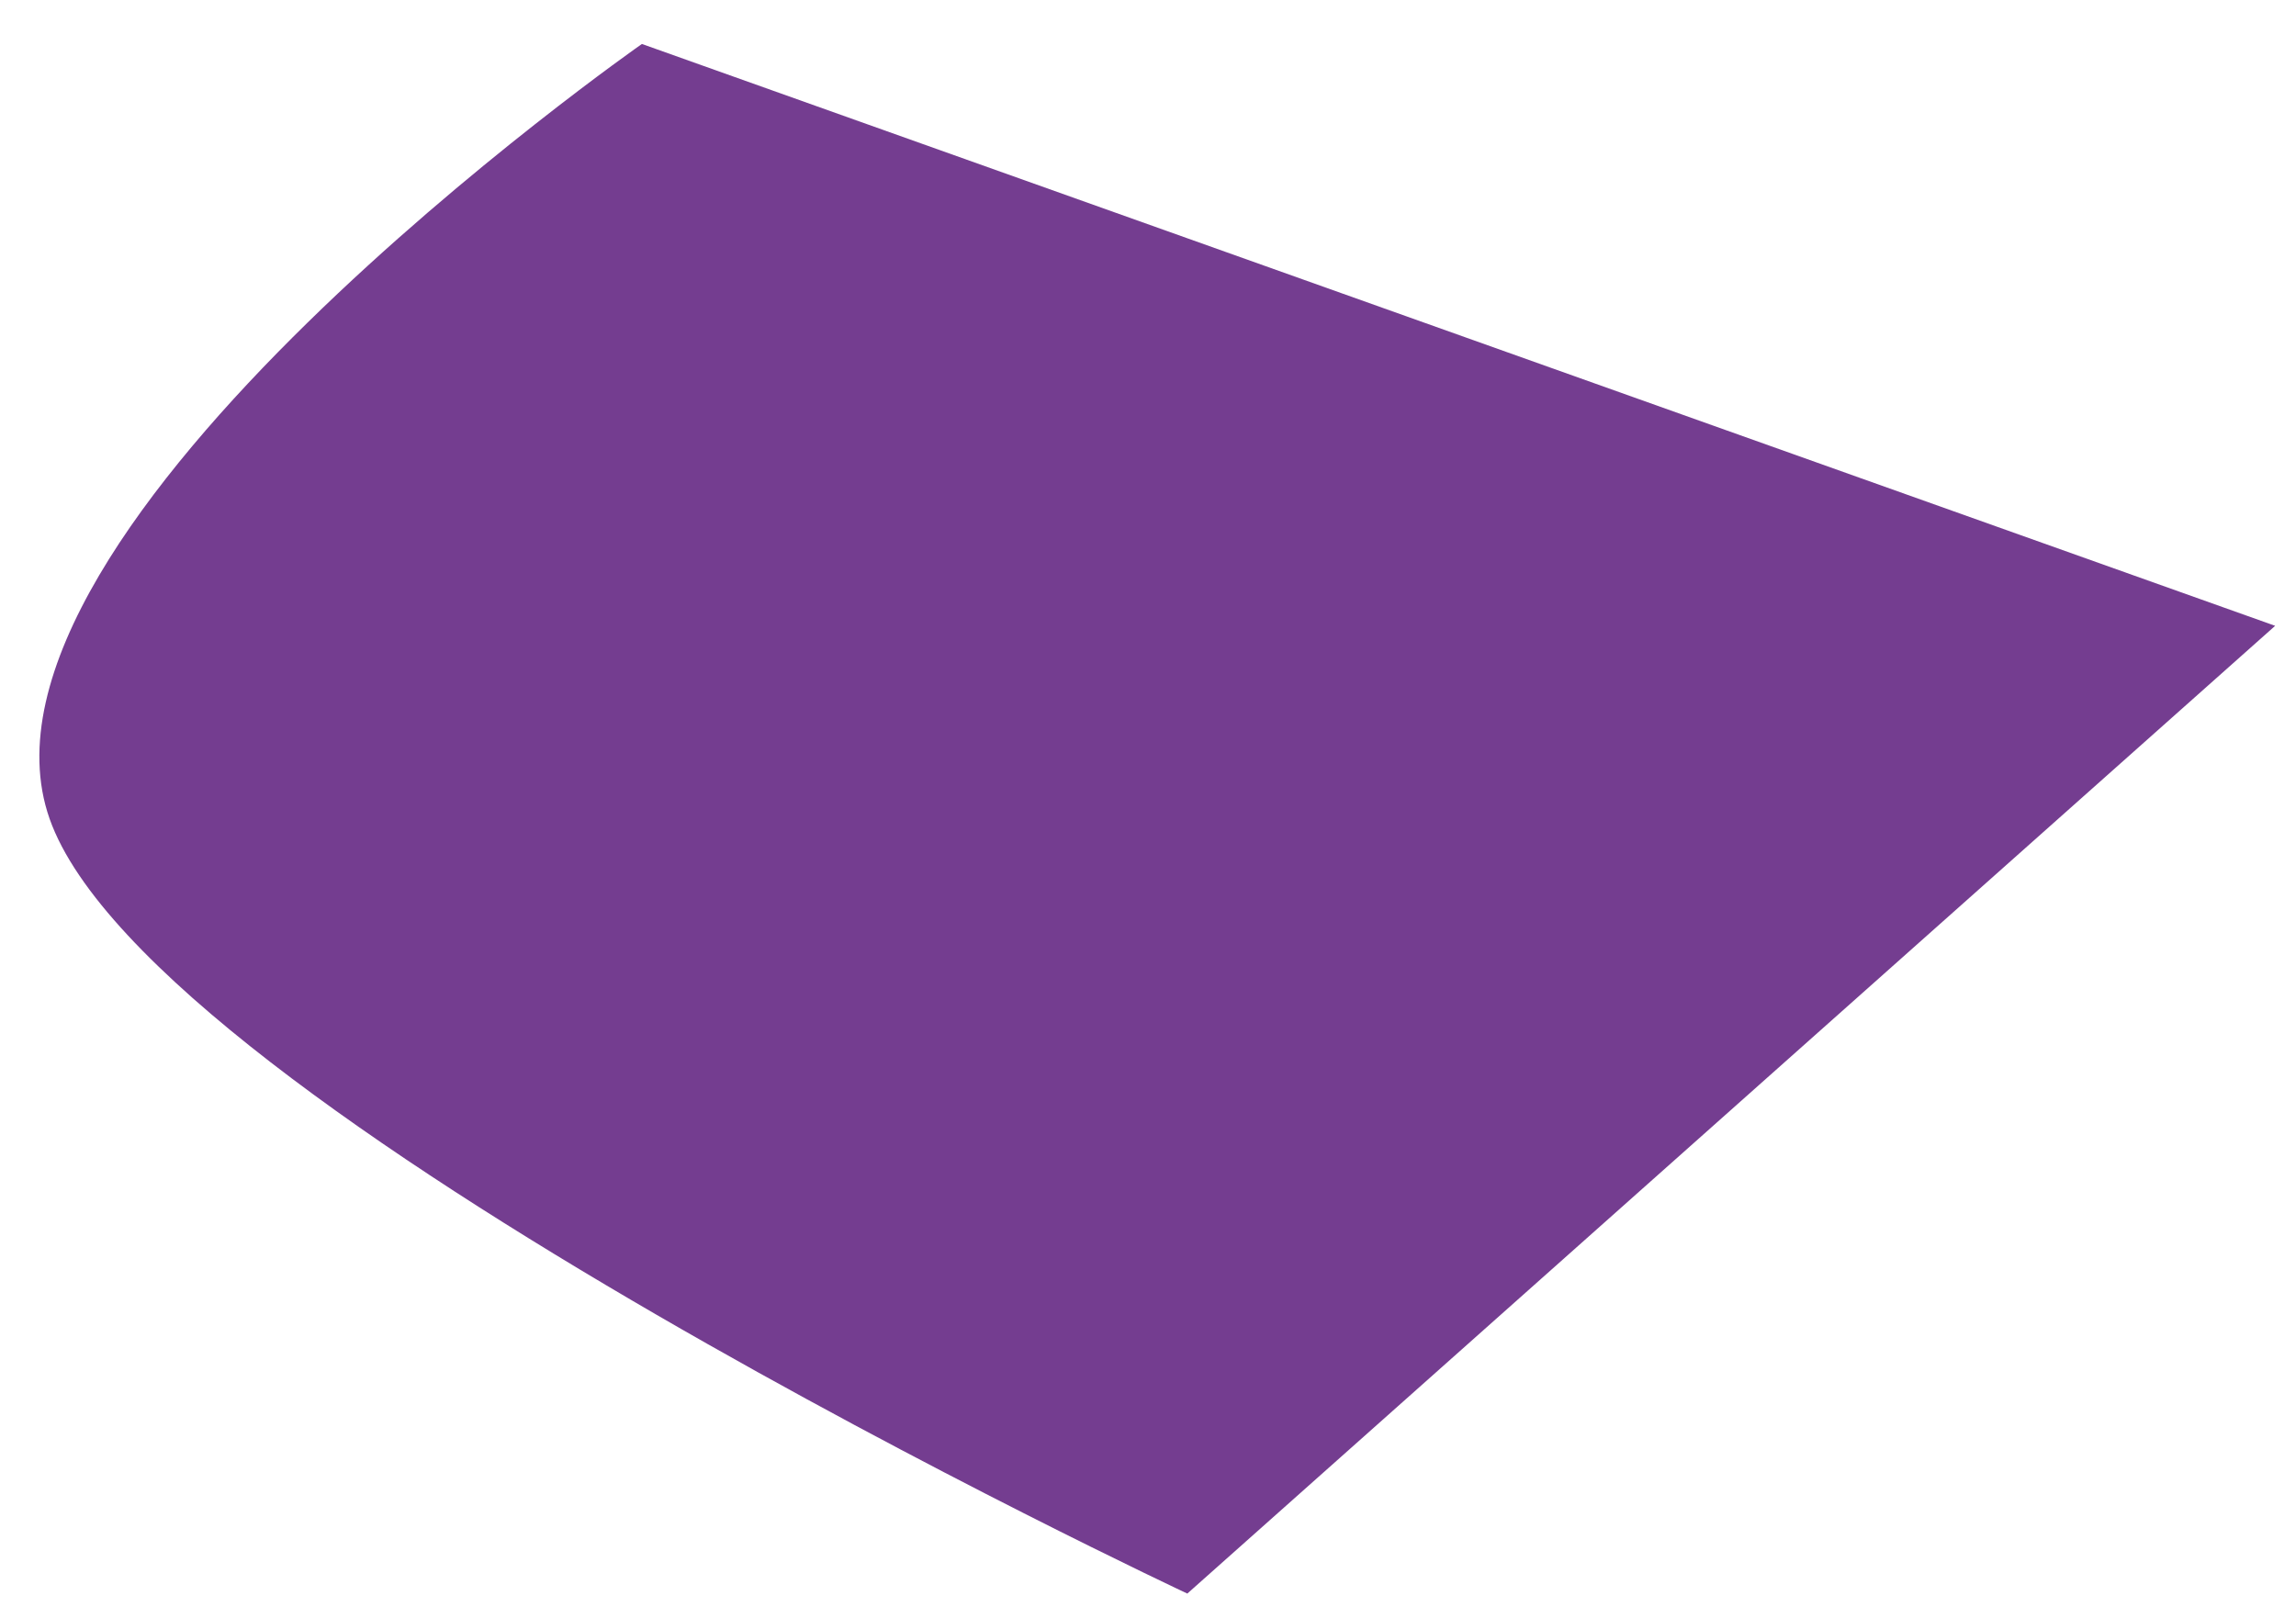<svg width="40" height="28" viewBox="0 0 40 28" fill="none" xmlns="http://www.w3.org/2000/svg">
<path fill-rule="evenodd" clip-rule="evenodd" d="M11.183 0.766C11.183 0.766 -0.913 9.215 0.864 14.266C2.642 19.317 20.685 27.766 20.685 27.766L39.637 10.904L11.183 0.766Z" fill="#743D90"/>
</svg>

